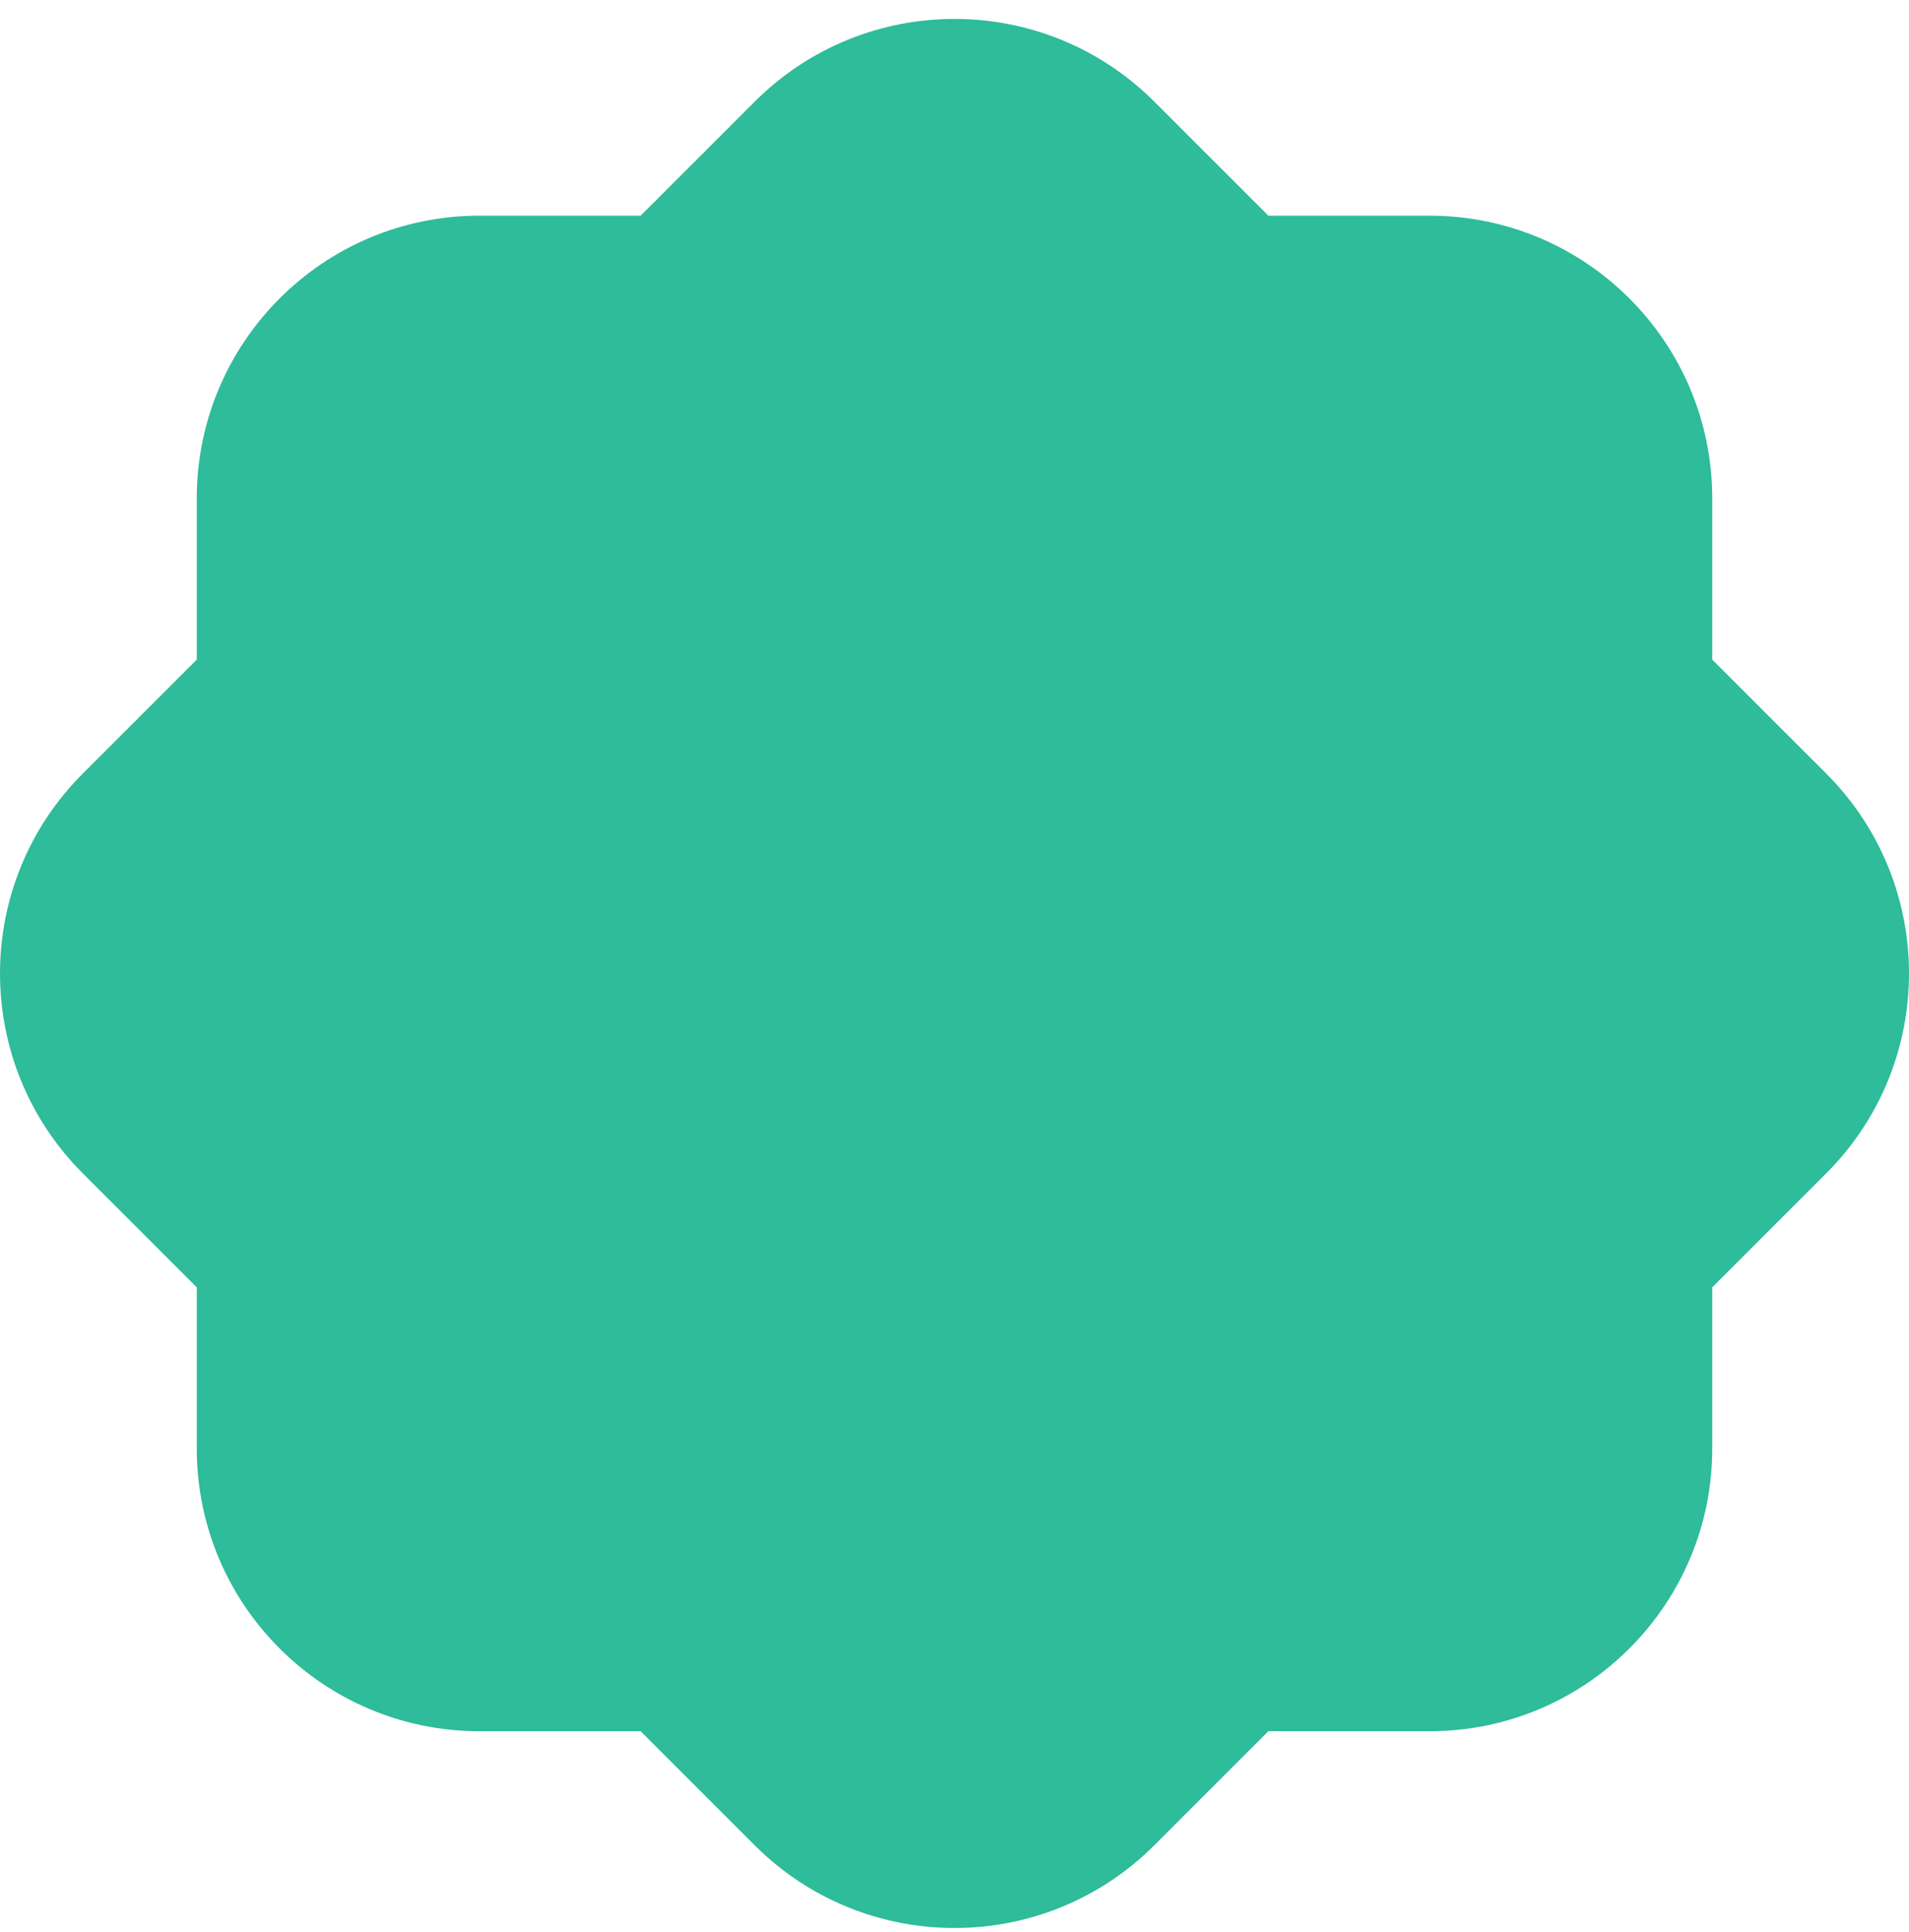 <svg xmlns="http://www.w3.org/2000/svg" width="84" height="85" viewBox="0 0 84 85" fill="none"><path d="M50.796 4.476C45.938 -0.382 38.062 -0.382 33.204 4.476L28.189 9.49H21.097C14.227 9.49 8.658 15.06 8.658 21.93V29.022L3.643 34.036C-1.214 38.894 -1.214 46.77 3.643 51.628L8.658 56.643V63.735C8.658 70.605 14.227 76.174 21.097 76.174H28.189L33.204 81.189C38.062 86.047 45.938 86.047 50.796 81.189L55.811 76.174H62.903C69.773 76.174 75.342 70.605 75.342 63.735V56.643L80.357 51.628C85.215 46.77 85.215 38.894 80.357 34.036L75.342 29.022V21.93C75.342 15.06 69.773 9.49 62.903 9.49H55.811L50.796 4.476Z" fill="#2EBC9A"></path></svg>